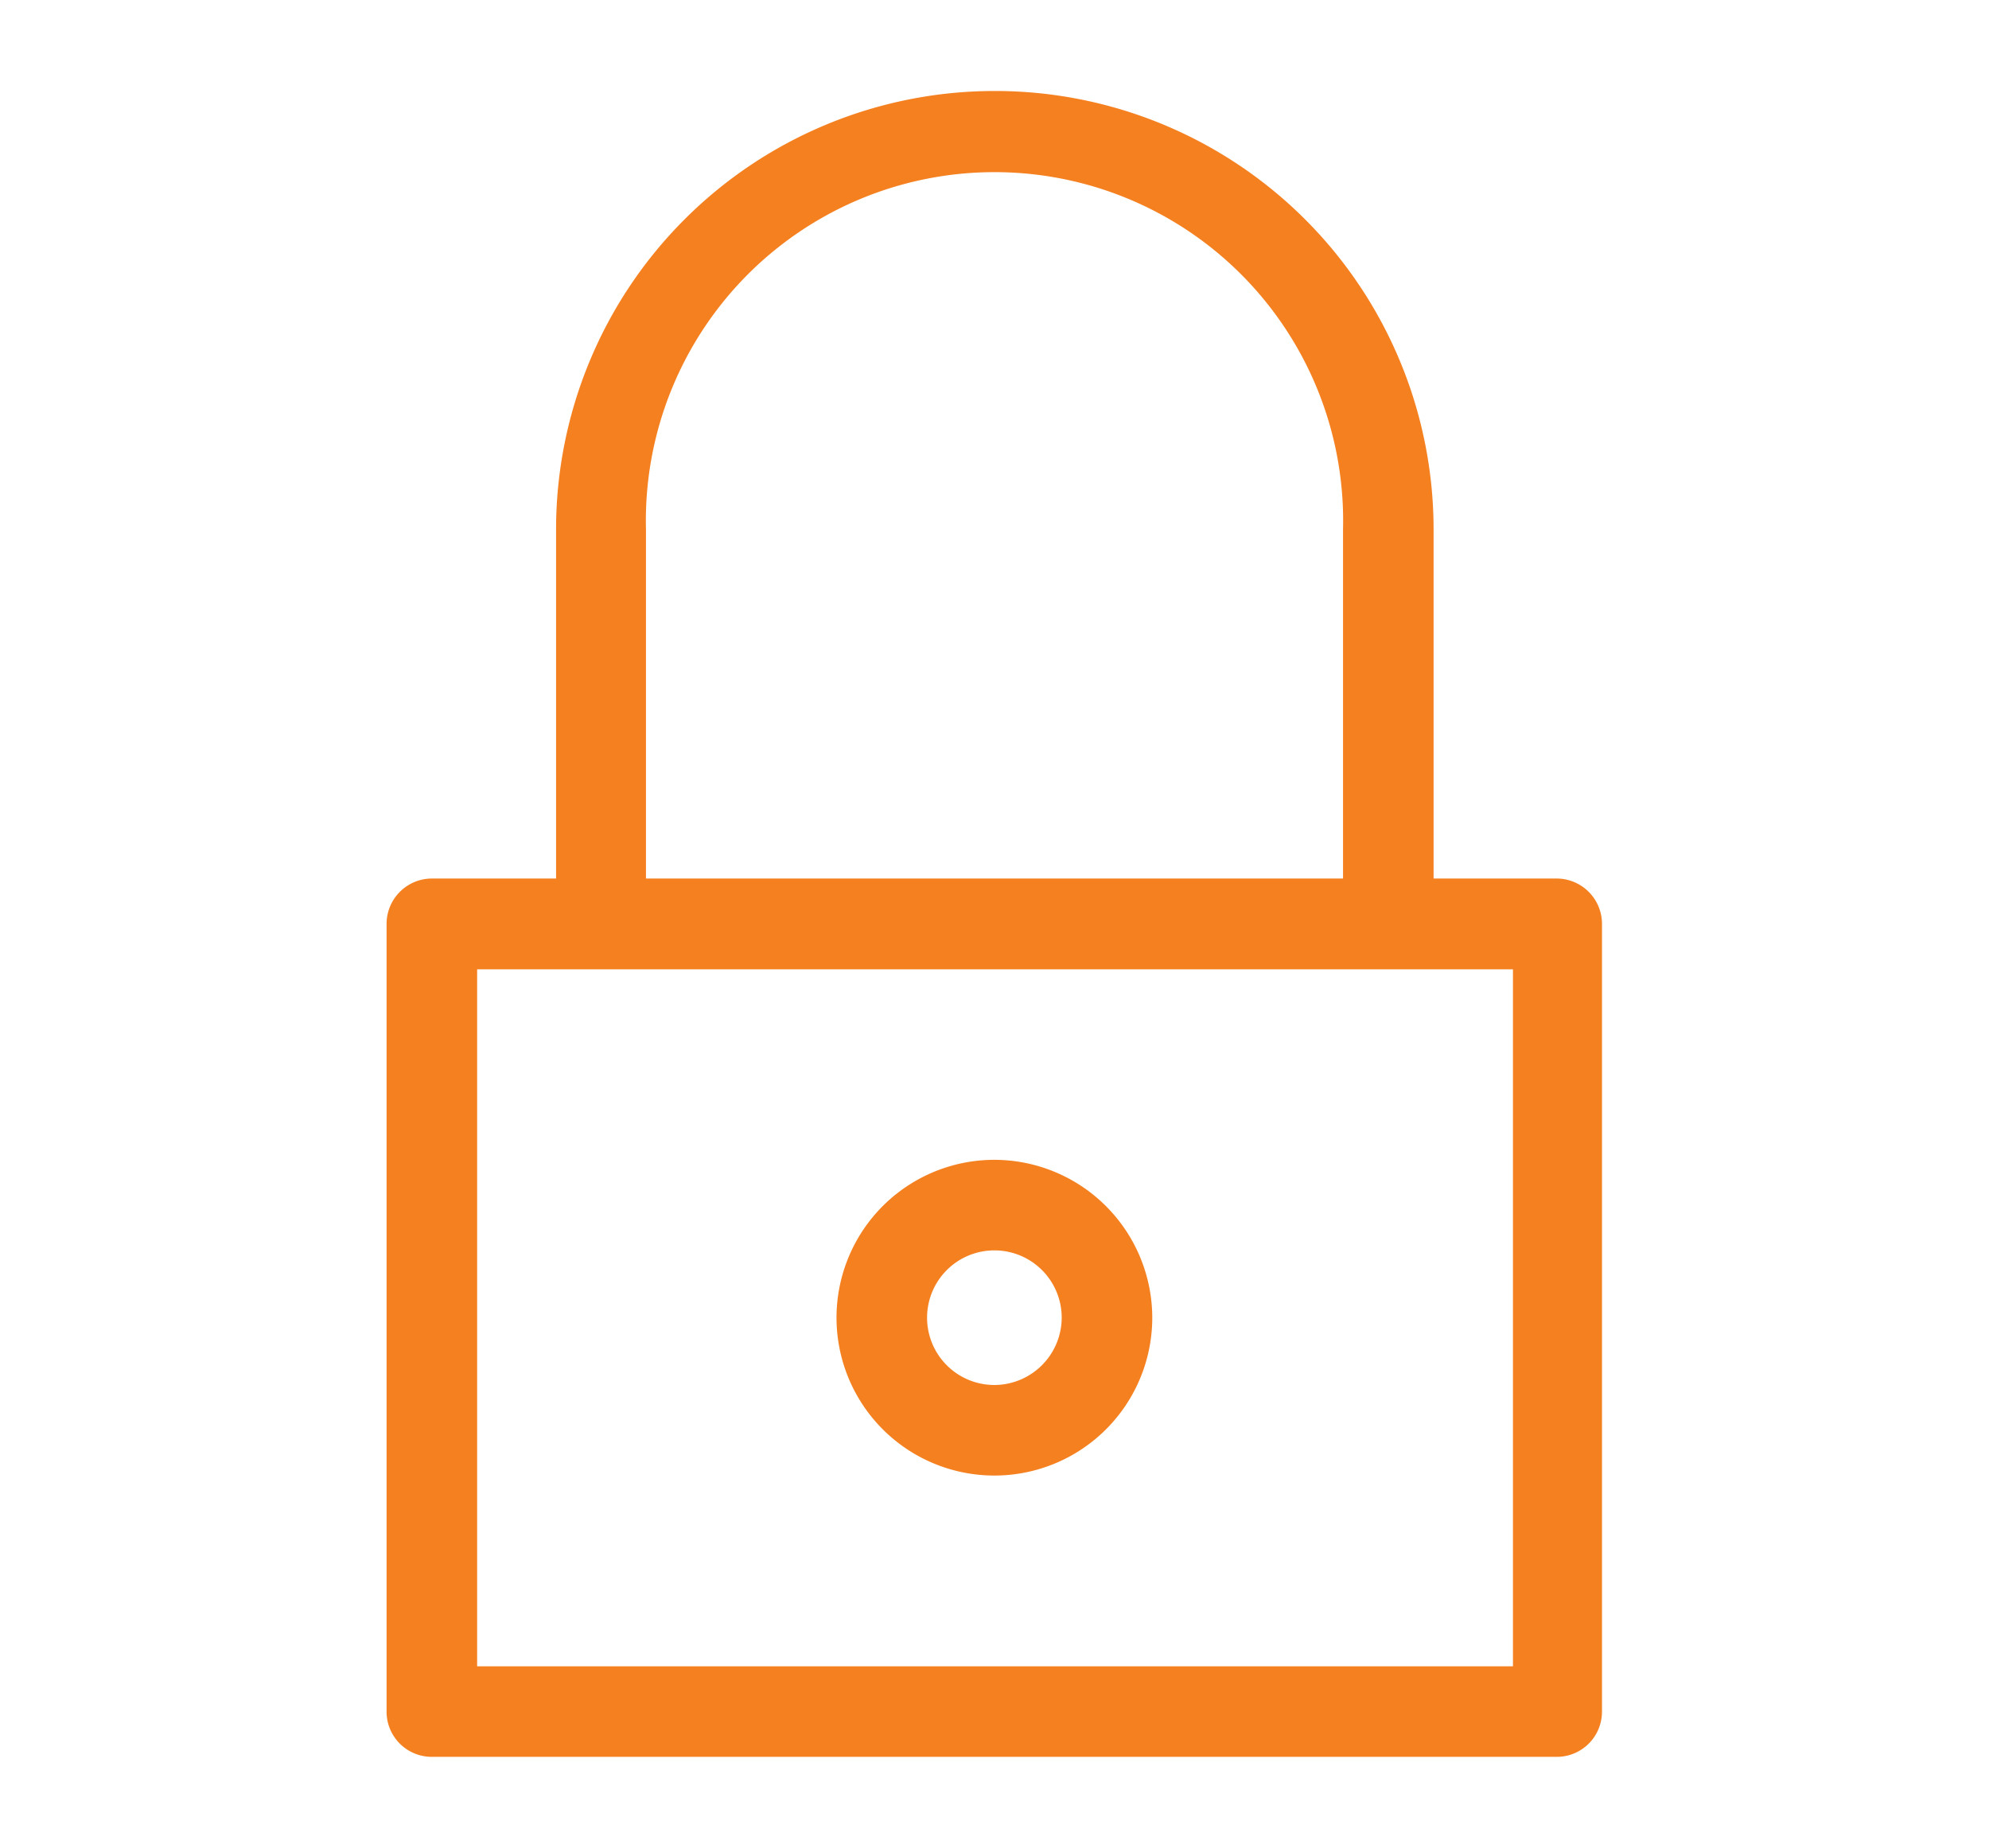<svg xmlns="http://www.w3.org/2000/svg" viewBox="0 0 90.71 84.28"><title>passport copy</title><path d="M45.36,4.15a20,20,0,0,0-20,20V40.07H19.69a2.07,2.07,0,0,0-2.06,2.07V78.07a2.06,2.06,0,0,0,2.06,2.06H71a2.06,2.06,0,0,0,2.06-2.06V42.14A2.07,2.07,0,0,0,71,40.07H65.38V24.18A20,20,0,0,0,45.36,4.15Zm-15.9,20a15.9,15.9,0,1,1,31.79,0V40.07H29.46ZM69,44.21V76H21.76V44.21Z" fill="#f58020"/><path d="M45.36,52.9a7.2,7.2,0,1,0,7.19,7.2A7.21,7.21,0,0,0,45.36,52.9Zm0,10.27a3.07,3.07,0,1,1,3.06-3.07A3.08,3.08,0,0,1,45.36,63.17Z" fill="#f58020"/></svg>